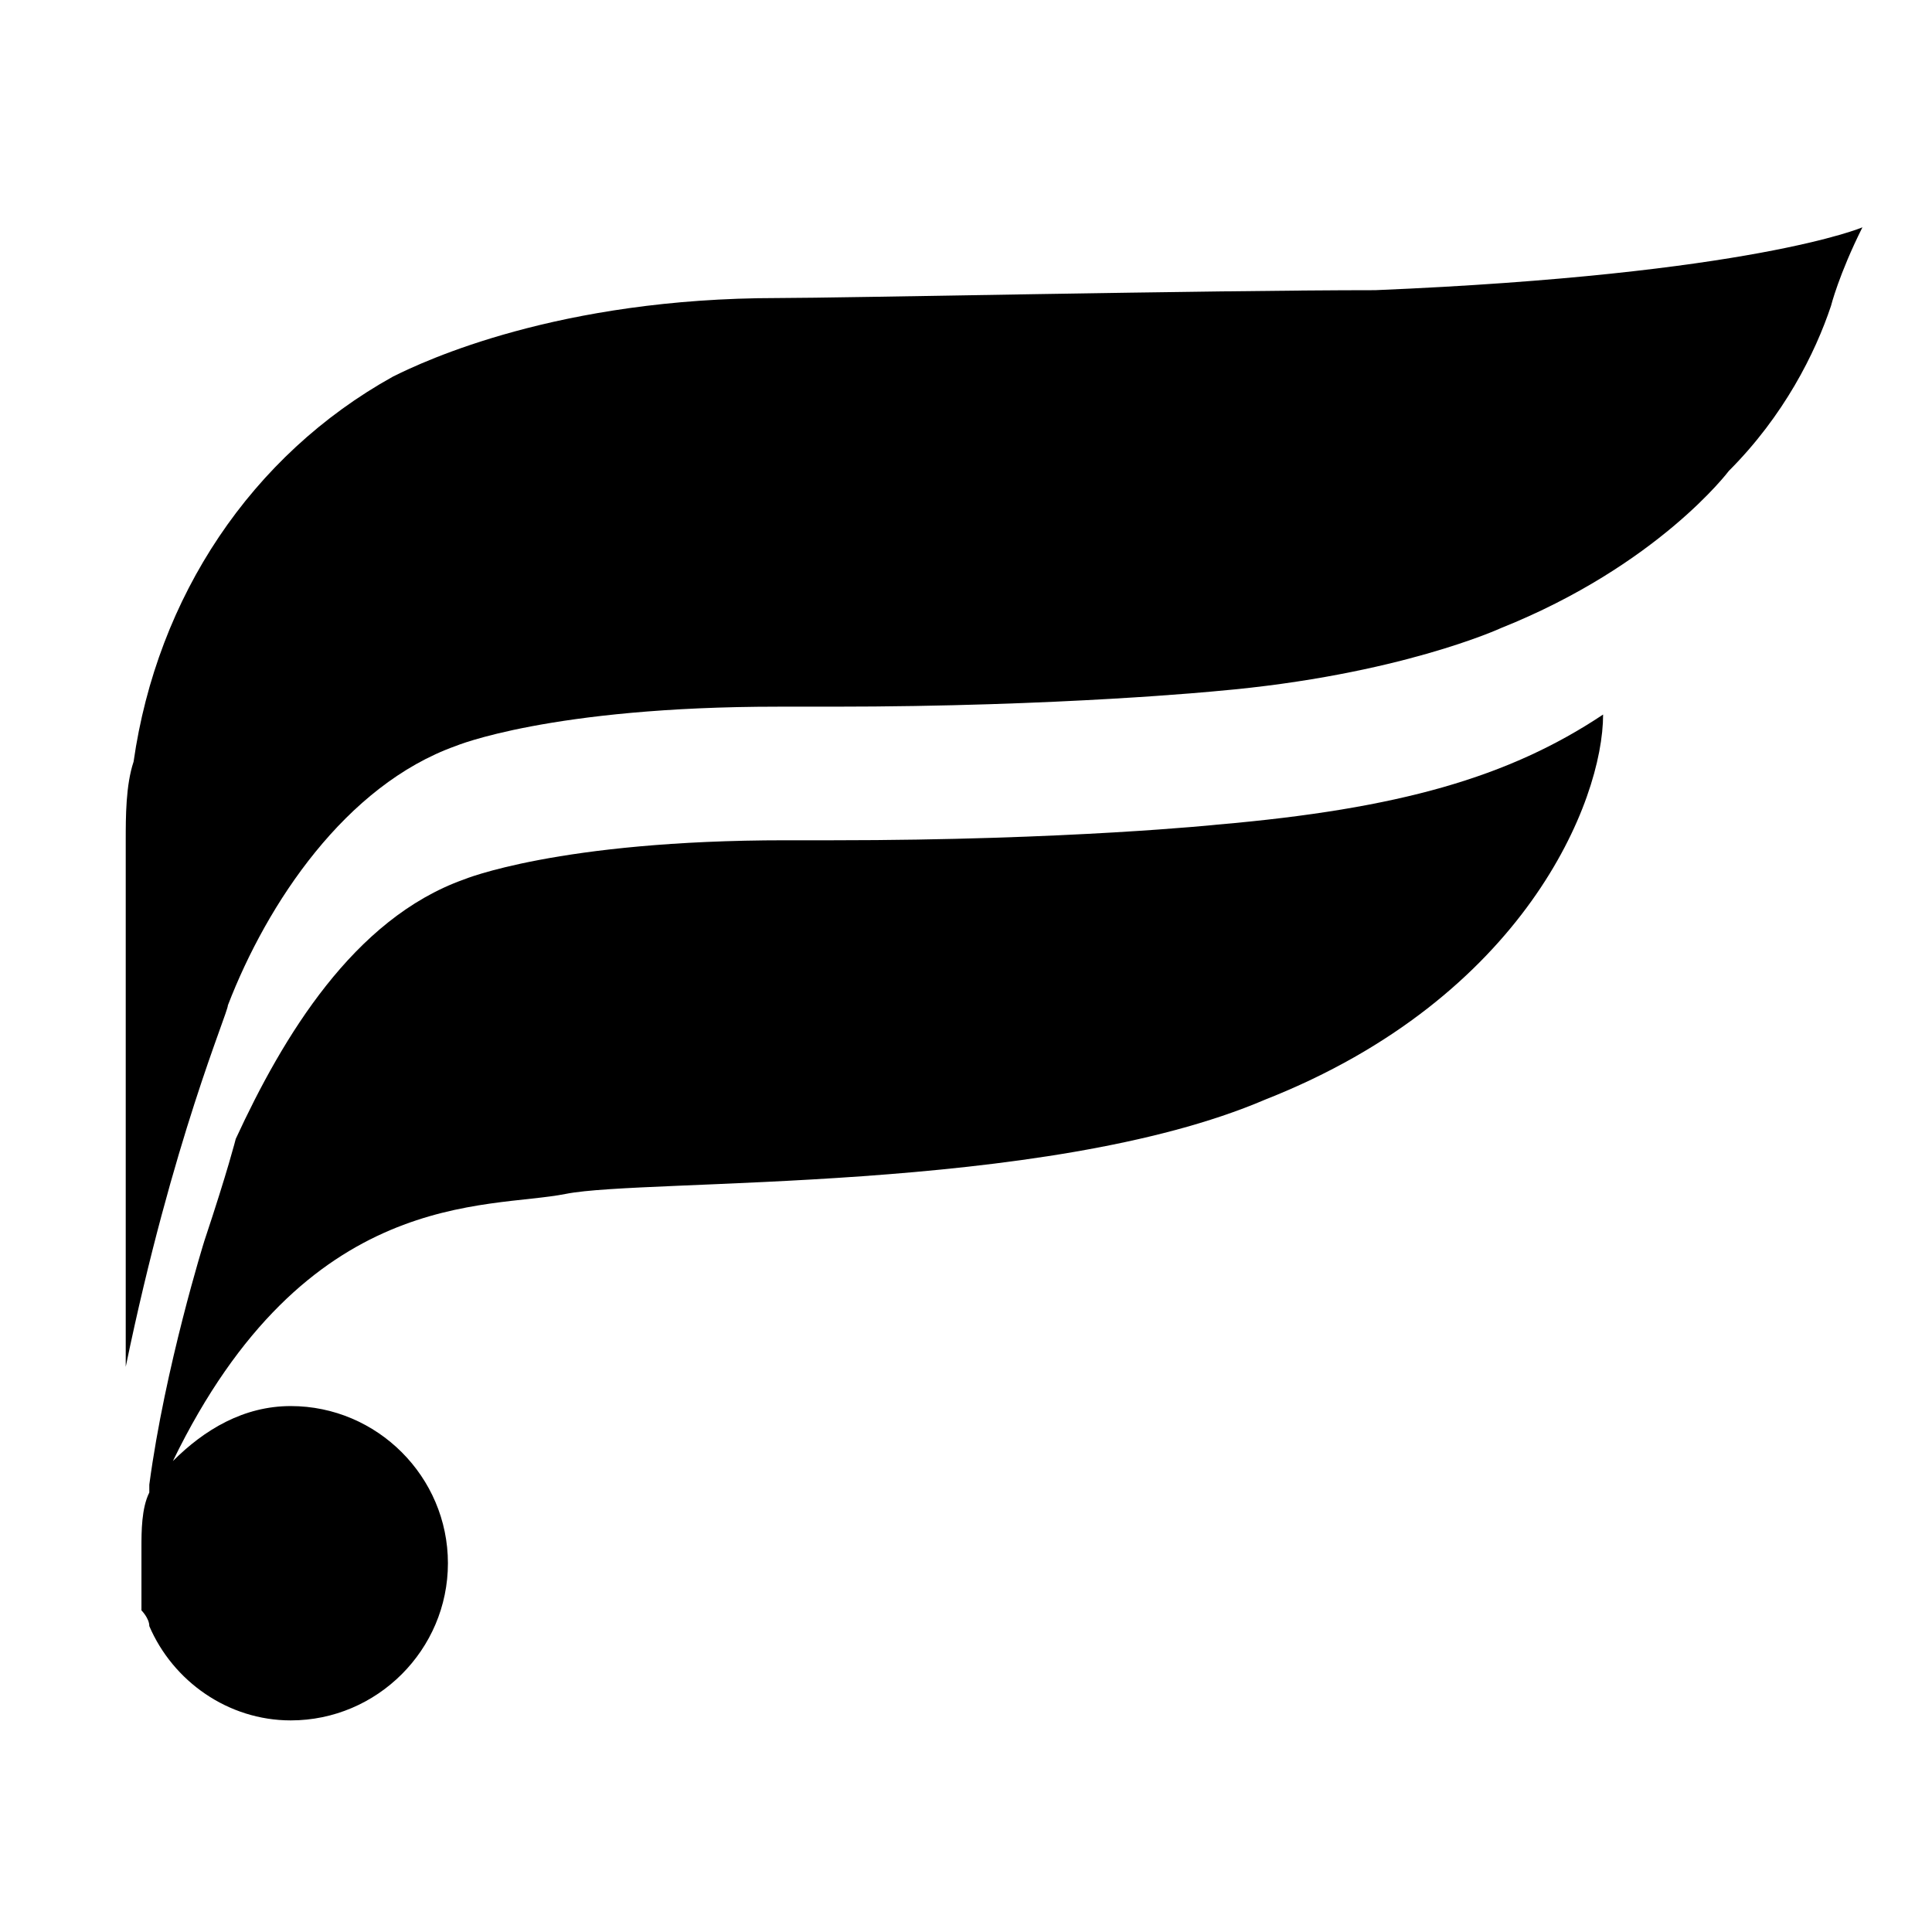 <svg xmlns="http://www.w3.org/2000/svg" version="1.1" xmlns:xlink="http://www.w3.org/1999/xlink" width="42" height="42"><svg aria-labelledby="id-7" viewBox="0 0 24 24" xmlns="http://www.w3.org/2000/svg" width="41" class="FableticsMarkLogo__Svg-sc-14ht3a7-0 sGSUx"><title id="SvgjsTitle1020">Fabletics</title><path d="M16.1,13.7c-2.8,1.2-7.9,1-8.9,1.2c-1,0.2-3.3-0.1-5,3.4c0.4-0.4,0.9-0.7,1.5-0.7c1.1,0,2,0.9,2,2c0,1.1-0.9,2-2,2c-0.8,0-1.5-0.5-1.8-1.2c0,0,0,0,0,0c0-0.1-0.1-0.2-0.1-0.2c0,0,0-0.1,0-0.1c0-0.1,0-0.1,0-0.2c0-0.1,0-0.2,0-0.3v0v0c0-0.1,0-0.1,0-0.2c0-0.2,0-0.5,0.1-0.7v0c0,0,0,0,0-0.1c0.2-1.5,0.7-3.1,0.7-3.1l0,0c0.3-0.9,0.4-1.3,0.4-1.3c0,0,0,0,0,0c0.6-1.3,1.5-2.8,2.9-3.3c0,0,1.2-0.5,4.1-0.5c0,0,0,0,0,0h0c0.2,0,0.4,0,0.6,0c3,0,4.9-0.2,4.9-0.2c2.3-0.2,3.7-0.6,4.9-1.4 C20.4,9.9,19.4,12.4,16.1,13.7"></path><path d="M23.3,3.6C23.1,4.2,22.7,5,22,5.7c0,0-0.9,1.2-2.9,2c0,0-1.3,0.6-3.6,0.8c0,0-2,0.2-4.9,0.2c-0.2,0-0.6,0-0.7,0h0c-2.9,0-4.1,0.5-4.1,0.5c-1.4,0.5-2.4,2-2.9,3.3c0,0,0,0,0,0c0,0.1-0.7,1.7-1.3,4.6c0,0,0,0,0,0v-6.7c0-0.3,0-0.7,0.1-1c0.3-2.1,1.5-3.9,3.3-4.9c0.4-0.2,2.1-1,4.9-1c0.8,0,5.5-0.1,7.6-0.1c4.8-0.2,6.2-0.8,6.2-0.8C23.4,3.2,23.3,3.6,23.3,3.6"></path></svg><style>@media (prefers-color-scheme: light) { :root { filter: none; } }
@media (prefers-color-scheme: dark) { :root { filter: none; } }
</style></svg>